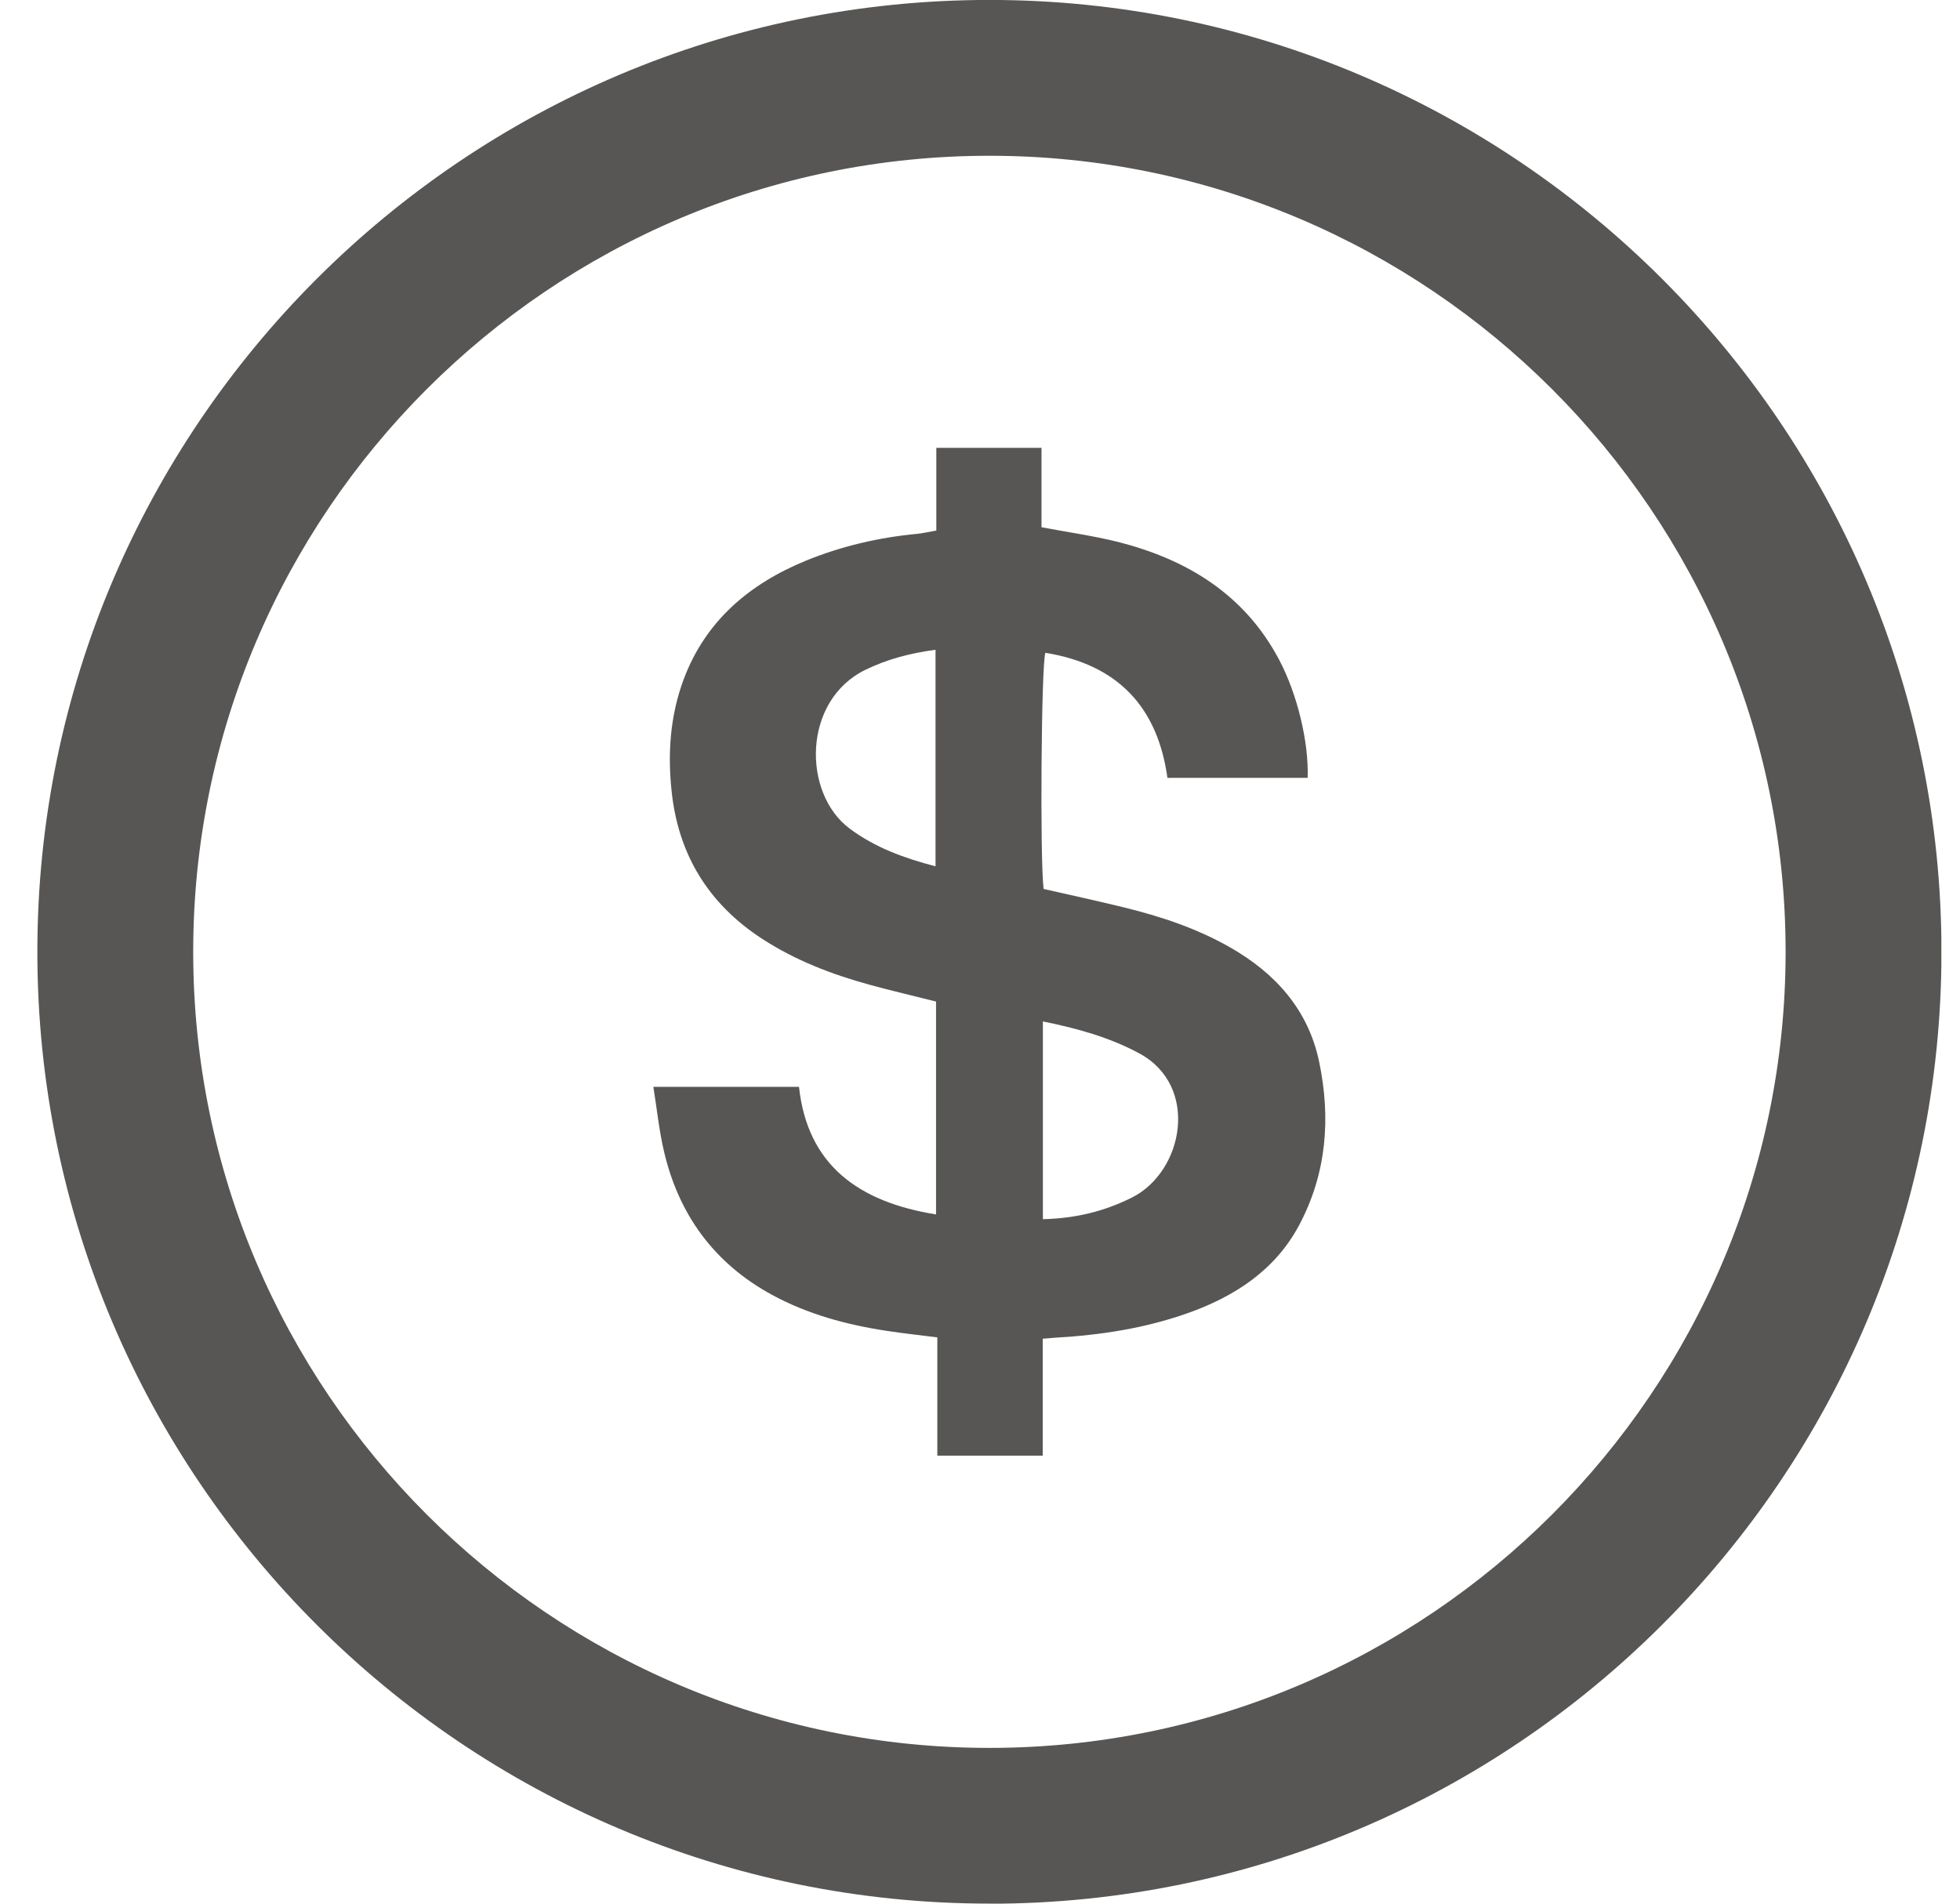 <svg width="35" height="34" viewBox="0 0 35 34" fill="none" xmlns="http://www.w3.org/2000/svg">
<g clip-path="url(#clip0_1588_15420)">
<path d="M17.668 33.999C8.293 33.999 0.667 26.375 0.667 17C0.667 7.626 8.293 -0.001 17.668 -0.001C27.042 -0.001 34.669 7.626 34.669 17C34.669 26.375 27.042 34.001 17.668 34.001V33.999ZM17.668 2.782C9.829 2.782 3.45 9.161 3.45 17C3.45 24.839 9.829 31.218 17.668 31.218C25.507 31.218 31.886 24.839 31.886 17C31.886 9.161 25.507 2.782 17.668 2.782Z" fill="#575654"></path>
<g clip-path="url(#clip1_1588_15420)">
<path d="M16.715 17.888C16.313 17.787 15.917 17.694 15.525 17.587C14.848 17.401 14.2 17.151 13.612 16.769C12.647 16.142 12.119 15.264 11.996 14.158C11.919 13.469 11.964 12.786 12.21 12.129C12.597 11.097 13.373 10.429 14.403 10.009C15.033 9.753 15.691 9.6 16.372 9.535C16.479 9.525 16.584 9.499 16.72 9.476V7.999H18.598V9.417C19.077 9.507 19.514 9.568 19.939 9.673C21.206 9.988 22.228 10.625 22.84 11.78C23.161 12.386 23.373 13.242 23.351 13.893H20.847C20.675 12.648 19.98 11.872 18.667 11.659C18.594 11.883 18.569 15.348 18.636 15.877C19.106 15.984 19.587 16.088 20.065 16.205C20.725 16.367 21.366 16.579 21.957 16.915C22.785 17.385 23.365 18.044 23.557 18.967C23.766 19.972 23.69 20.955 23.201 21.878C22.775 22.681 22.053 23.156 21.196 23.458C20.44 23.724 19.654 23.845 18.853 23.891C18.789 23.895 18.726 23.901 18.62 23.91V25.999H16.738V23.886C16.413 23.845 16.125 23.814 15.838 23.77C15.12 23.662 14.425 23.473 13.789 23.128C12.74 22.558 12.117 21.68 11.856 20.561C11.77 20.191 11.731 19.811 11.667 19.411H14.268C14.418 20.809 15.332 21.468 16.715 21.69V17.888H16.715ZM18.623 21.775C19.21 21.761 19.725 21.633 20.212 21.389C21.139 20.924 21.425 19.393 20.34 18.811C19.807 18.525 19.234 18.367 18.623 18.243V21.775ZM16.706 15.473V11.605C16.253 11.666 15.844 11.773 15.454 11.963C14.327 12.512 14.325 14.169 15.174 14.8C15.626 15.137 16.141 15.325 16.706 15.473H16.706Z" fill="#575654"></path>
</g>
</g>
<defs>
<clipPath id="clip0_1588_15420">
<rect width="34" height="34" fill="white" transform="translate(0.667 -0.001)"></rect>
</clipPath>
<clipPath id="clip1_1588_15420">
<rect width="12" height="18" fill="white" transform="translate(11.667 7.999)"></rect>
</clipPath>
</defs>
</svg>
